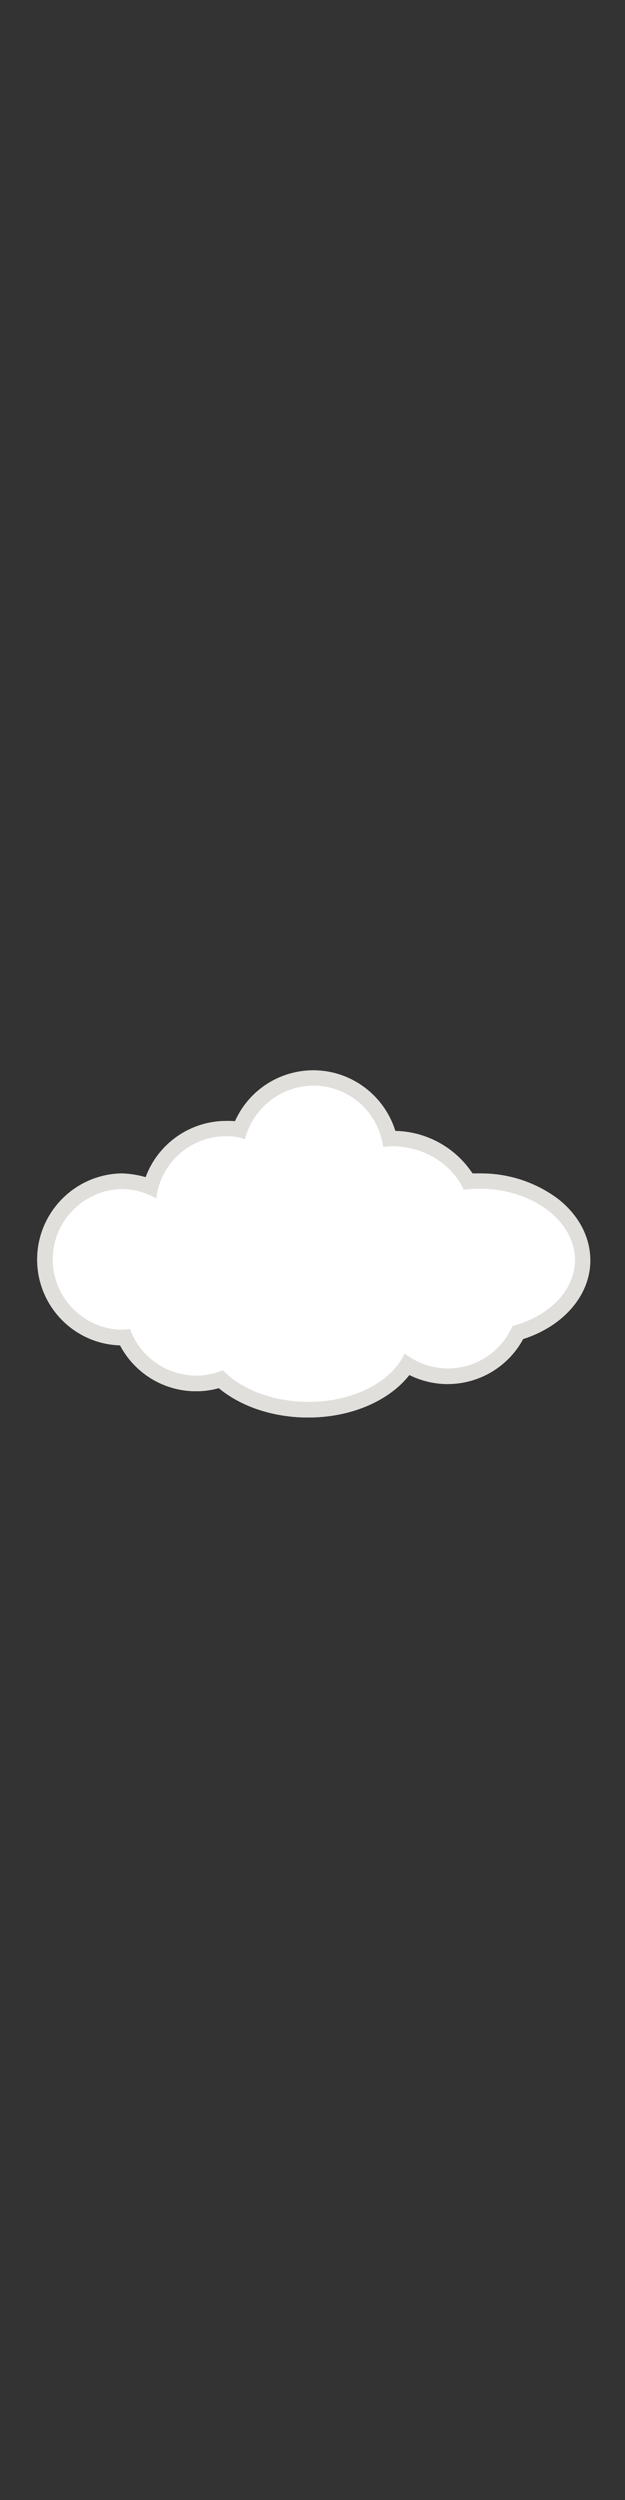 <?xml version="1.0" encoding="utf-8"?>
<!-- Generator: Adobe Illustrator 23.0.0, SVG Export Plug-In . SVG Version: 6.00 Build 0)  -->
<svg version="1.0" id="Calque_1" xmlns="http://www.w3.org/2000/svg" xmlns:xlink="http://www.w3.org/1999/xlink" x="0px" y="0px"
	 viewBox="0 0 200 800" style="enable-background:new 0 0 200 800;" xml:space="preserve">
<rect x="0" y="0" width="200" height="800" fill="#333333" stroke="none"/>
<style type="text/css">
	.st0{fill:#FFFFFF;}
	.st1{fill:#E1DFDB;}
</style>
<g id="Calque_7">
	<g id="Calque_1_-_copie_2">
		<path class="st0" d="M98.7,451.1h-1c-10.6-0.2-20.6-3.8-27.1-9.7c-2.6,0.9-5.2,1.3-7.9,1.3h-0.5c-9.7-0.2-18.3-6-22.3-14.8
			c-0.5,0-0.9,0-1.4,0h-0.4c-13.8-0.3-24.8-11.7-24.5-25.5c0,0,0,0,0,0c0.3-13.6,11.4-24.5,25-24.5H39c3.1,0.1,6.2,0.7,9.1,1.9
			c2.9-11,12.8-18.7,24.2-18.7h0.5c1.3,0,2.6,0.2,3.9,0.4c3.6-9.9,13-16.6,23.5-16.6h0.5c11.4,0.3,21.2,8.3,23.9,19.4h0.9h0.5
			c10.1,0.2,19.3,5.5,23.9,13.8c1.2-0.1,2.4-0.1,3.6-0.1h0.8c18,0.4,32.4,11.9,32.1,25.6c-0.2,10.2-8.5,19.2-20.8,22.8
			c-4.2,8.6-12.9,14-22.4,14h-0.5c-4.4-0.1-8.7-1.3-12.5-3.6C124.7,445.4,112.5,451.1,98.7,451.1z"/>
		<path class="st1" d="M100.3,347.4h0.4c11.1,0.2,20.4,8.5,21.9,19.6c1-0.1,1.9-0.2,2.9-0.2h0.4c10.2,0.2,18.8,5.9,22.5,13.9
			c1.7-0.2,3.4-0.3,5.1-0.3h0.8c16.6,0.3,29.9,10.7,29.7,23.1c-0.2,9.7-8.5,17.8-20,20.8c-3.6,8.3-11.7,13.6-20.7,13.6h-0.4
			c-4.9-0.1-9.6-1.8-13.4-4.8c-4.1,9-16.3,15.5-30.7,15.5h-0.9c-11.1-0.2-20.8-4.2-26.6-10.1c-2.7,1.1-5.6,1.7-8.5,1.7h-0.4
			c-9.3-0.2-17.6-6.1-20.8-14.9c-1,0.1-2,0.2-3,0.2h-0.3c-12.4-0.6-22-11.2-21.4-23.6c0.6-11.7,10.1-21,21.8-21.4H39
			c3.9,0,7.7,1.1,11,3c1.3-11.3,10.9-19.9,22.3-19.9h0.4c1.9,0,3.8,0.3,5.7,0.9C81,354.5,89.9,347.5,100.3,347.4 M100.3,342.5
			L100.3,342.5c-10.9,0-20.7,6.4-25.1,16.3c-0.8-0.1-1.5-0.1-2.3-0.1h-0.5c-11.5,0-21.8,7.2-25.8,18c-2.4-0.7-4.9-1.1-7.4-1.2h-0.5
			c-15.2,0.4-27.2,13.1-26.8,28.3c0.4,14.4,11.8,26.1,26.2,26.7h0.3c4.7,8.9,13.8,14.5,23.8,14.7h0.5c2.5,0,4.9-0.3,7.3-1
			c7,5.8,16.9,9.2,27.7,9.4h1c13.6,0,25.8-5.3,32.3-13.6c3.6,1.8,7.6,2.8,11.7,2.9h0.5c10.1,0,19.4-5.5,24.2-14.4
			c12.8-4.1,21.3-13.8,21.5-24.8c0.1-7.6-3.6-14.8-10.4-20.1c-7-5.2-15.4-8-24.1-8.1h-0.9c-0.8,0-1.5,0-2.3,0
			c-5.5-8.3-14.7-13.4-24.7-13.6c-3.5-11.3-13.9-19.2-25.8-19.4L100.3,342.5z"/>
	</g>
	<g id="Calque_1_-_copie">
		<path class="st0" d="M98.7,451.1h-1c-10.6-0.2-20.6-3.8-27.1-9.7c-2.6,0.9-5.2,1.3-7.9,1.3h-0.5c-9.7-0.2-18.3-6-22.3-14.8
			c-0.5,0-0.9,0-1.4,0h-0.4c-13.8-0.3-24.8-11.7-24.5-25.5c0,0,0,0,0,0c0.3-13.6,11.4-24.5,25-24.5H39c3.1,0.1,6.2,0.7,9.1,1.9
			c2.9-11,12.8-18.7,24.2-18.7h0.5c1.3,0,2.6,0.2,3.9,0.4c3.6-9.9,13-16.6,23.5-16.6h0.5c11.4,0.3,21.2,8.3,23.9,19.4h0.9h0.5
			c10.1,0.2,19.3,5.5,23.9,13.8c1.2-0.1,2.4-0.1,3.6-0.1h0.8c18,0.4,32.4,11.9,32.1,25.6c-0.2,10.2-8.5,19.2-20.8,22.8
			c-4.2,8.6-12.9,14-22.4,14h-0.5c-4.4-0.1-8.7-1.3-12.5-3.6C124.7,445.4,112.5,451.1,98.7,451.1z"/>
		<path class="st1" d="M100.3,347.4h0.4c11.1,0.2,20.4,8.5,21.9,19.6c1-0.1,1.9-0.2,2.9-0.2h0.4c10.2,0.2,18.8,5.9,22.5,13.9
			c1.7-0.2,3.4-0.3,5.1-0.3h0.8c16.6,0.3,29.9,10.7,29.7,23.1c-0.2,9.7-8.5,17.8-20,20.8c-3.6,8.3-11.7,13.6-20.7,13.6h-0.4
			c-4.9-0.1-9.6-1.8-13.4-4.8c-4.1,9-16.3,15.5-30.7,15.5h-0.9c-11.1-0.2-20.8-4.2-26.6-10.1c-2.7,1.1-5.6,1.7-8.5,1.7h-0.4
			c-9.3-0.2-17.6-6.1-20.8-14.9c-1,0.1-2,0.2-3,0.2h-0.3c-12.4-0.6-22-11.2-21.4-23.6c0.6-11.7,10.1-21,21.8-21.4H39
			c3.9,0,7.7,1.1,11,3c1.3-11.3,10.9-19.9,22.3-19.9h0.4c1.9,0,3.8,0.3,5.7,0.9C81,354.5,89.9,347.5,100.3,347.4 M100.3,342.5
			L100.3,342.5c-10.9,0-20.7,6.4-25.1,16.3c-0.8-0.1-1.5-0.1-2.3-0.1h-0.5c-11.5,0-21.8,7.2-25.8,18c-2.4-0.7-4.9-1.1-7.4-1.2h-0.5
			c-15.2,0.4-27.2,13.1-26.8,28.3c0.4,14.4,11.8,26.1,26.2,26.7h0.3c4.7,8.9,13.8,14.5,23.8,14.7h0.5c2.5,0,4.9-0.3,7.3-1
			c7,5.8,16.9,9.2,27.7,9.4h1c13.6,0,25.8-5.3,32.3-13.6c3.6,1.8,7.6,2.8,11.7,2.9h0.5c10.1,0,19.4-5.5,24.2-14.4
			c12.8-4.1,21.3-13.8,21.5-24.8c0.1-7.6-3.6-14.8-10.4-20.1c-7-5.2-15.4-8-24.1-8.1h-0.9c-0.8,0-1.5,0-2.3,0
			c-5.5-8.3-14.7-13.4-24.7-13.6c-3.5-11.3-13.9-19.2-25.8-19.4L100.3,342.5z"/>
	</g>
</g>
</svg>
